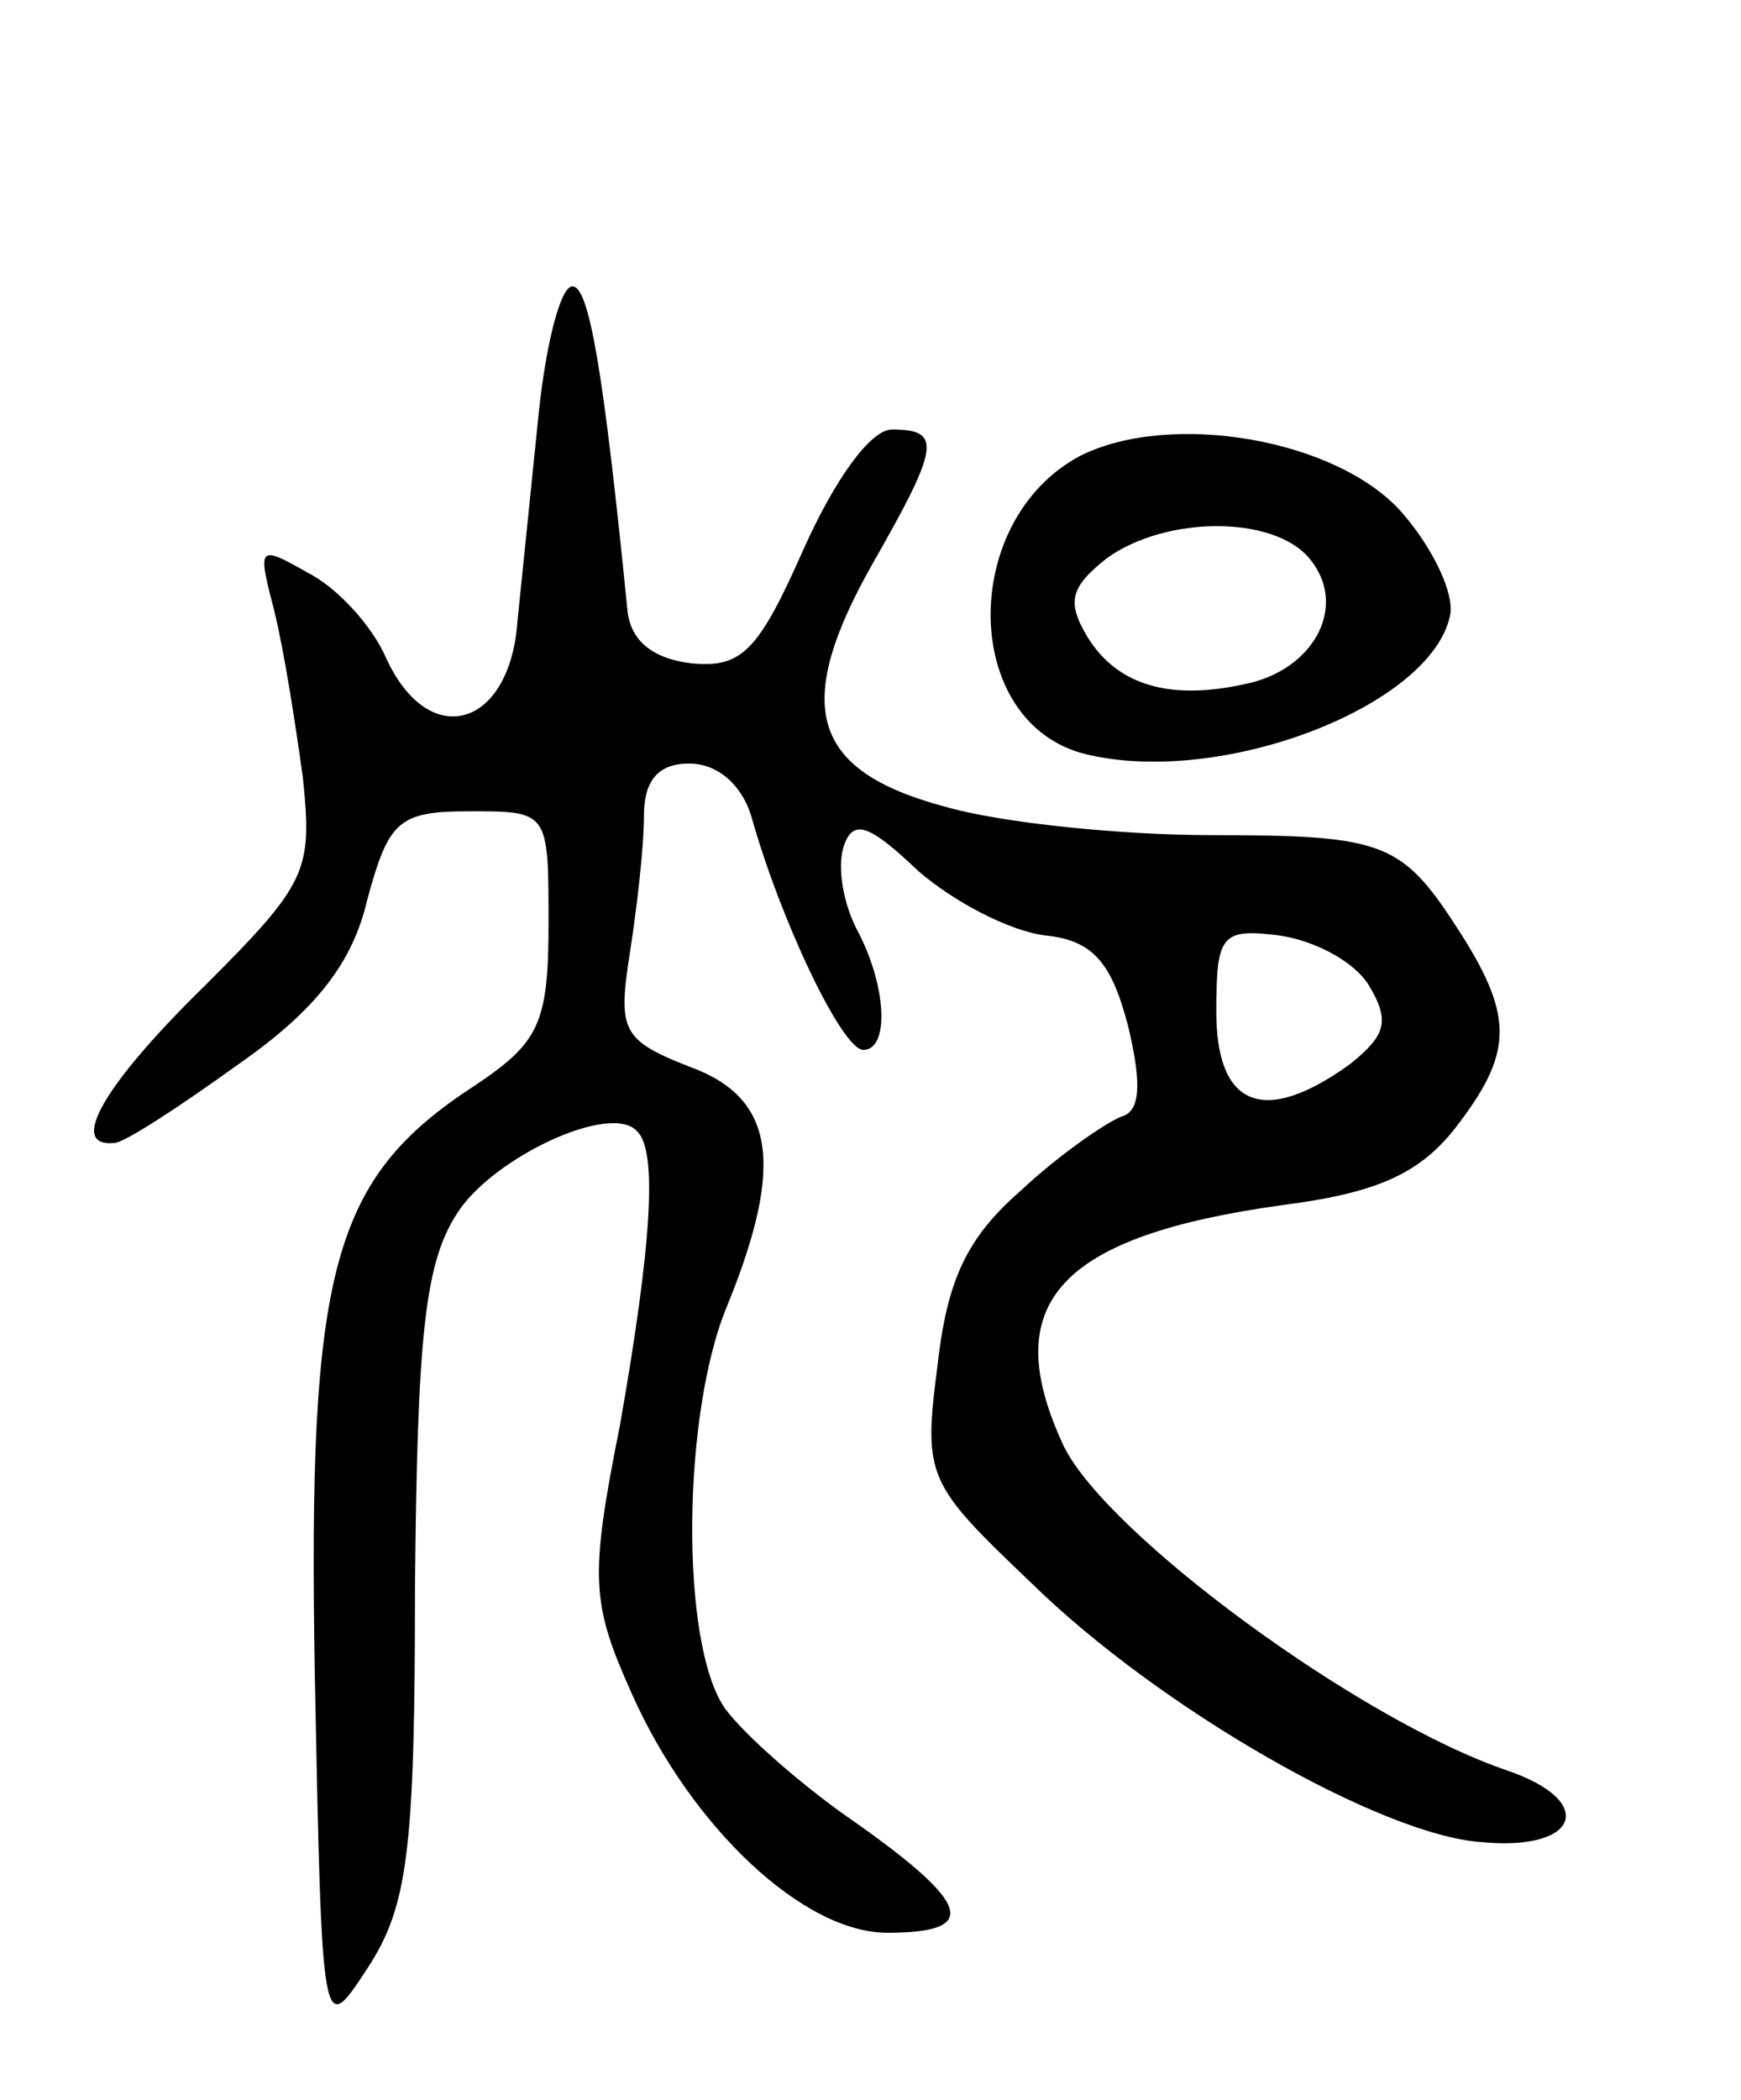<svg version="1.0" xmlns="http://www.w3.org/2000/svg" width="73" height="88" viewBox="0 0 73 88" ><g transform="translate(0,88) scale(0.1,-0.1)" ><path d="M226 708 c-3 -29 -7 -69 -9 -88 -3 -45 -37 -55 -55 -16 -6 14 -21 30 -33 36 -21 12 -21 11 -14 -16 4 -16 9 -48 12 -70 4 -39 2 -44 -41 -87 -42 -41 -58 -68 -38 -66 4 0 27 15 52 33 33 23 48 43 54 69 9 33 13 37 43 37 33 0 33 0 33 -47 0 -42 -4 -50 -31 -68 -60 -39 -70 -77 -67 -247 3 -152 3 -152 22 -123 17 26 20 49 20 160 1 105 4 136 18 157 15 23 64 46 75 34 9 -8 6 -49 -7 -123 -13 -65 -12 -75 5 -113 25 -56 72 -100 107 -100 39 0 35 12 -13 46 -22 15 -47 37 -55 48 -19 27 -18 124 1 169 24 59 20 87 -16 100 -28 11 -30 15 -25 47 3 19 6 45 6 58 0 15 6 22 19 22 12 0 22 -9 26 -22 12 -43 38 -98 47 -98 11 0 10 27 -3 51 -6 12 -8 27 -5 35 4 11 11 8 31 -11 15 -13 38 -25 53 -27 20 -2 28 -11 35 -38 6 -25 5 -36 -3 -38 -7 -3 -26 -16 -42 -31 -23 -20 -31 -38 -35 -74 -6 -46 -4 -49 39 -90 54 -53 147 -106 189 -109 41 -4 49 17 11 30 -62 21 -168 99 -186 136 -28 60 -2 88 92 101 39 5 57 13 72 32 24 31 25 46 3 81 -25 39 -31 42 -105 42 -37 0 -88 5 -112 12 -56 15 -64 42 -30 102 28 49 29 56 8 56 -9 0 -24 -21 -37 -50 -19 -43 -26 -50 -47 -48 -17 2 -26 10 -27 23 -10 100 -16 135 -23 135 -5 0 -11 -24 -14 -52z m348 -241 c9 -15 7 -21 -8 -33 -36 -26 -56 -18 -56 22 0 32 2 35 26 32 15 -2 32 -11 38 -21z"/><path d="M453 689 c-51 -27 -50 -112 2 -125 57 -14 145 20 153 58 2 9 -7 28 -20 43 -27 31 -97 43 -135 24z m96 -43 c16 -19 3 -45 -24 -52 -33 -8 -56 -2 -69 19 -9 15 -7 21 8 33 25 18 70 18 85 0z"/></g></svg> 
